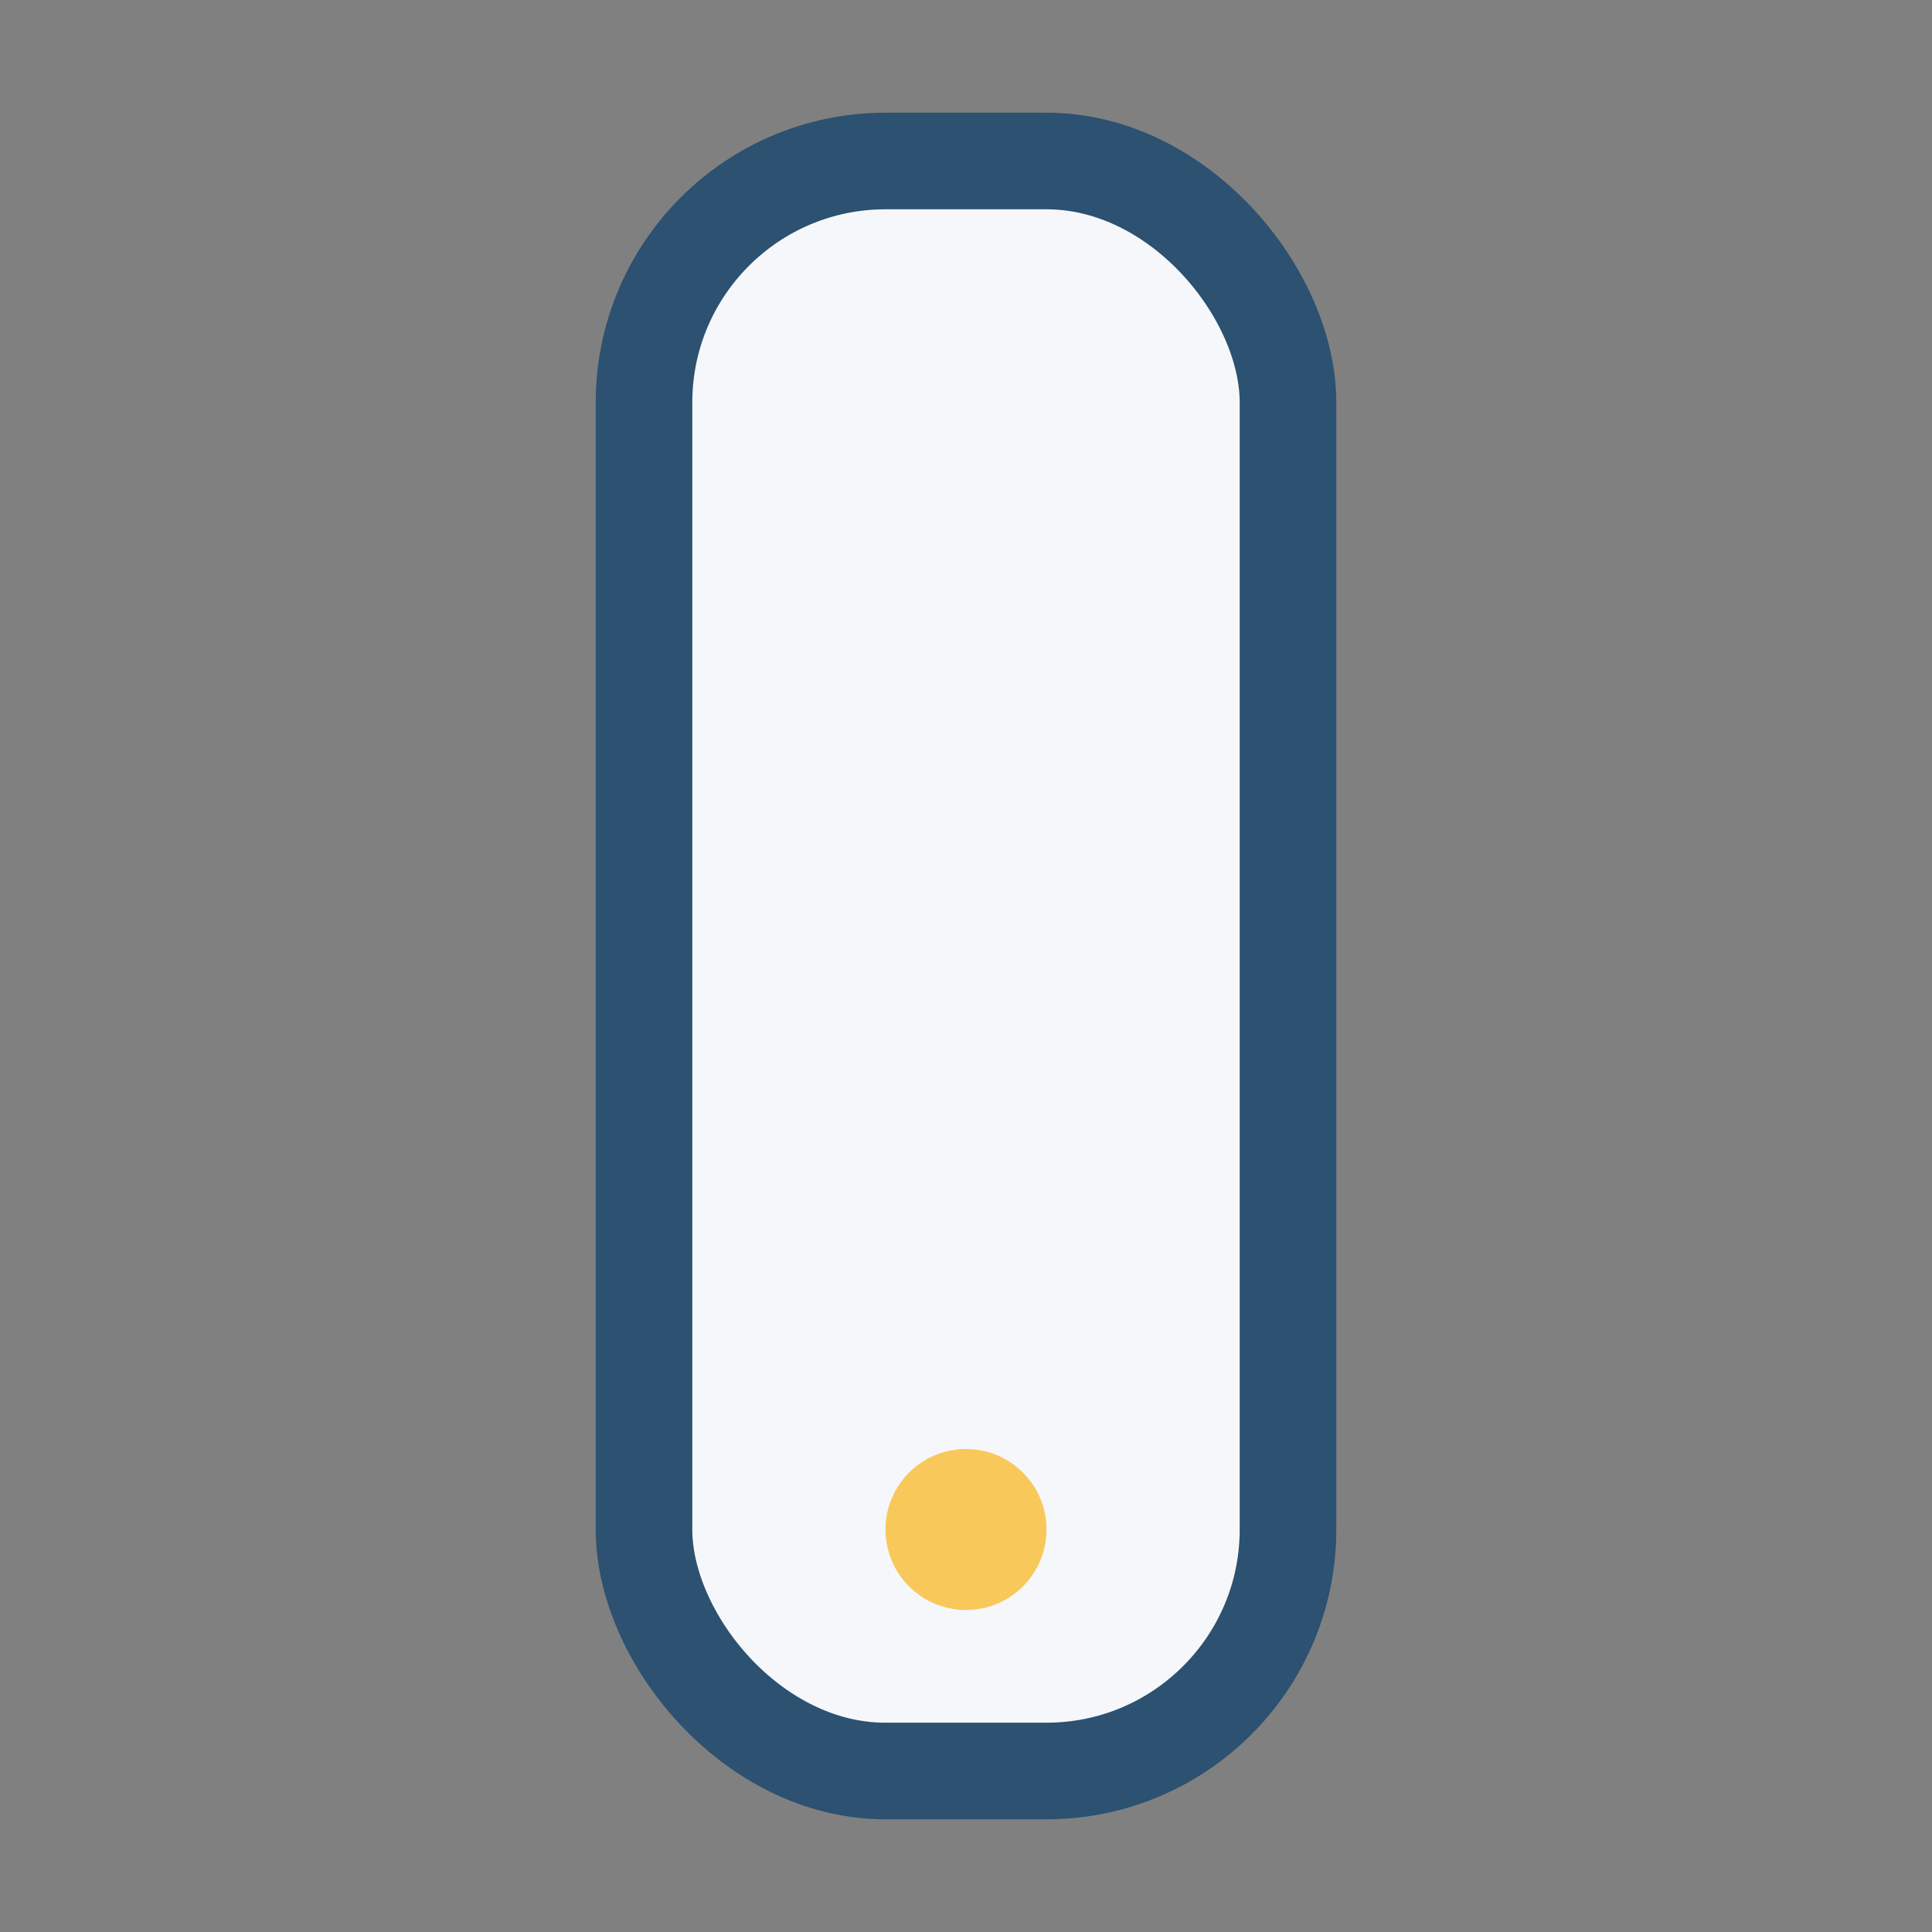 <?xml version="1.0" encoding="UTF-8"?>
<svg xmlns="http://www.w3.org/2000/svg" width="24" height="24" viewBox="0 0 24 24"><rect x="0" y="0" width="24" height="24" fill="#808080" stroke="none"/><rect x="8" y="2" width="8" height="20" rx="3" fill="#F5F7FA" stroke="#2C5171" stroke-width="1.2"/><circle cx="12" cy="19" r="1" fill="#F9C85A"/></svg>